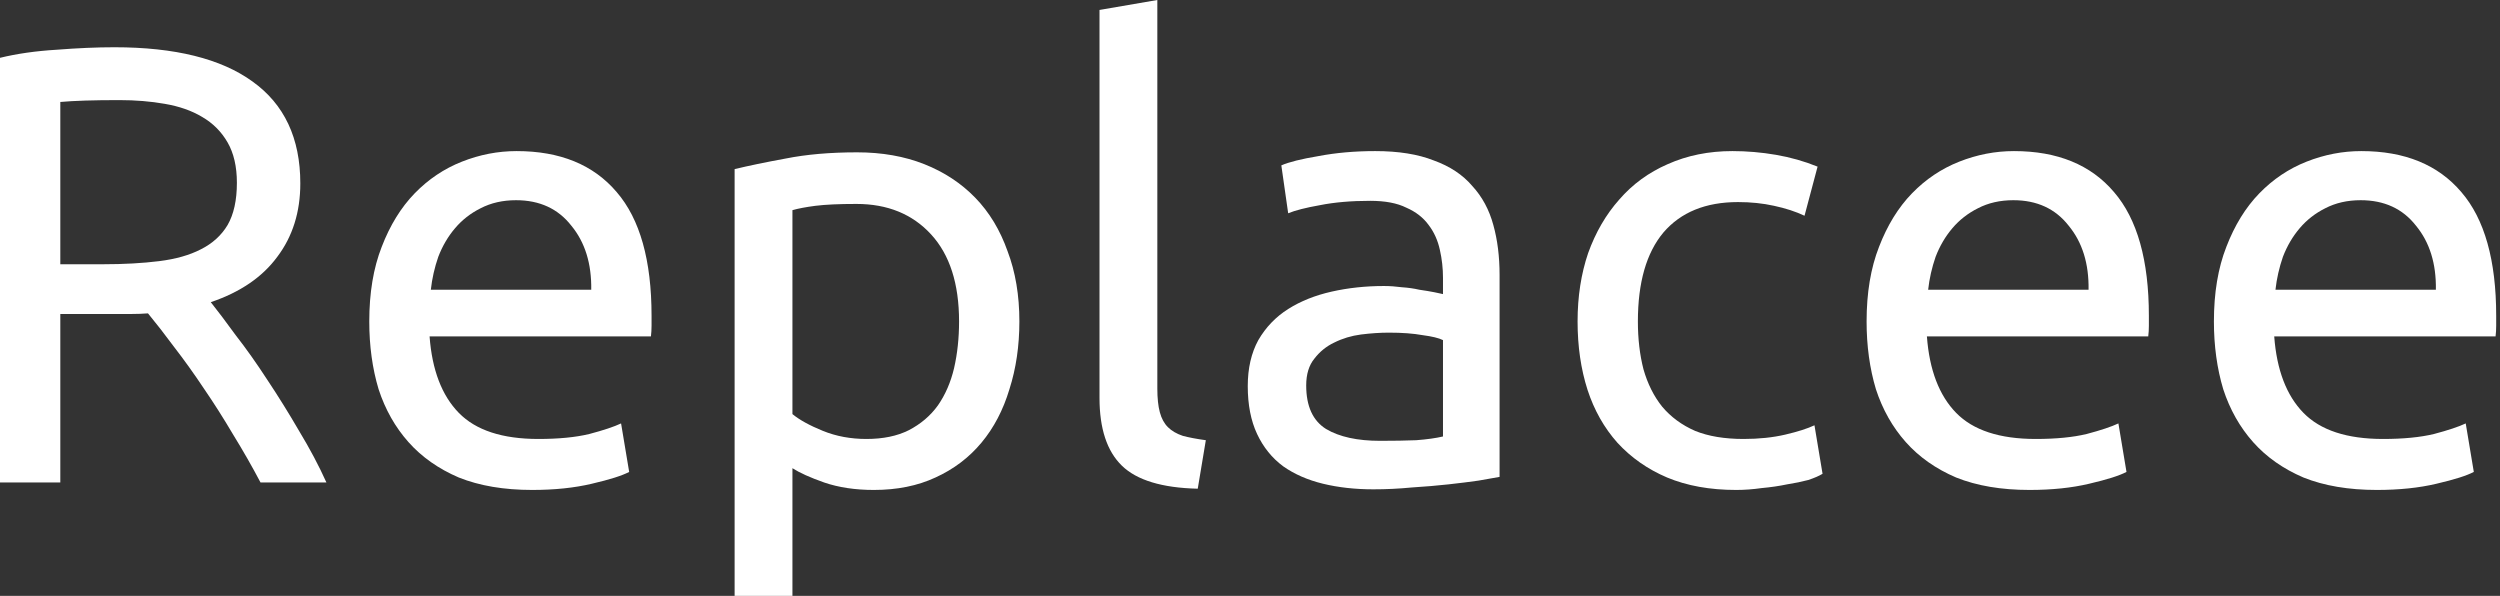 <svg width="193" height="46" viewBox="0 0 193 46" fill="none" xmlns="http://www.w3.org/2000/svg">
<rect x="0" y="0" width="193" height="46" fill="#333333" stroke="none"/>
<path d="M16.272 23.328C16.784 23.968 17.424 24.816 18.192 25.872C18.992 26.896 19.808 28.048 20.64 29.328C21.472 30.576 22.288 31.888 23.088 33.264C23.92 34.64 24.624 35.968 25.2 37.248H20.112C19.472 36.032 18.768 34.8 18 33.552C17.264 32.304 16.512 31.12 15.744 30C14.976 28.848 14.208 27.776 13.44 26.784C12.704 25.792 12.032 24.928 11.424 24.192C11.008 24.224 10.576 24.24 10.128 24.24C9.712 24.24 9.28 24.24 8.832 24.24H4.656V37.248H0V4.464C1.312 4.144 2.768 3.936 4.368 3.84C6 3.712 7.488 3.648 8.832 3.648C13.504 3.648 17.056 4.528 19.488 6.288C21.952 8.048 23.184 10.672 23.184 14.16C23.184 16.368 22.592 18.256 21.408 19.824C20.256 21.392 18.544 22.56 16.272 23.328ZM9.216 7.728C7.232 7.728 5.712 7.776 4.656 7.872V20.4H7.968C9.568 20.4 11.008 20.32 12.288 20.16C13.568 20 14.64 19.696 15.504 19.248C16.4 18.8 17.088 18.176 17.568 17.376C18.048 16.544 18.288 15.456 18.288 14.112C18.288 12.864 18.048 11.824 17.568 10.992C17.088 10.16 16.432 9.504 15.6 9.024C14.8 8.544 13.84 8.208 12.72 8.016C11.632 7.824 10.464 7.728 9.216 7.728Z" fill="white"/>
<path d="M28.508 24.816C28.508 22.608 28.828 20.688 29.468 19.056C30.108 17.392 30.956 16.016 32.011 14.928C33.068 13.84 34.283 13.024 35.66 12.48C37.035 11.936 38.444 11.664 39.883 11.664C43.243 11.664 45.819 12.72 47.611 14.832C49.404 16.912 50.3 20.096 50.3 24.384C50.3 24.576 50.3 24.832 50.3 25.152C50.3 25.44 50.283 25.712 50.252 25.968H33.163C33.355 28.56 34.108 30.528 35.419 31.872C36.731 33.216 38.779 33.888 41.563 33.888C43.132 33.888 44.444 33.76 45.499 33.504C46.587 33.216 47.404 32.944 47.947 32.688L48.572 36.432C48.028 36.72 47.068 37.024 45.691 37.344C44.347 37.664 42.812 37.824 41.084 37.824C38.907 37.824 37.02 37.504 35.419 36.864C33.852 36.192 32.556 35.28 31.532 34.128C30.508 32.976 29.739 31.616 29.227 30.048C28.747 28.448 28.508 26.704 28.508 24.816ZM45.644 22.368C45.675 20.352 45.163 18.704 44.108 17.424C43.084 16.112 41.66 15.456 39.836 15.456C38.812 15.456 37.9 15.664 37.099 16.08C36.331 16.464 35.675 16.976 35.132 17.616C34.587 18.256 34.156 18.992 33.836 19.824C33.547 20.656 33.355 21.504 33.26 22.368H45.644Z" fill="white"/>
<path d="M74.04 24.816C74.04 21.904 73.32 19.664 71.88 18.096C70.44 16.528 68.52 15.744 66.12 15.744C64.776 15.744 63.72 15.792 62.952 15.888C62.216 15.984 61.624 16.096 61.176 16.224V31.968C61.72 32.416 62.504 32.848 63.528 33.264C64.552 33.68 65.672 33.888 66.888 33.888C68.168 33.888 69.256 33.664 70.152 33.216C71.08 32.736 71.832 32.096 72.408 31.296C72.984 30.464 73.4 29.504 73.656 28.416C73.912 27.296 74.04 26.096 74.04 24.816ZM78.696 24.816C78.696 26.704 78.44 28.448 77.928 30.048C77.448 31.648 76.728 33.024 75.768 34.176C74.808 35.328 73.624 36.224 72.216 36.864C70.84 37.504 69.256 37.824 67.464 37.824C66.024 37.824 64.744 37.632 63.624 37.248C62.536 36.864 61.72 36.496 61.176 36.144V46.128H56.712V13.056C57.768 12.8 59.08 12.528 60.648 12.24C62.248 11.92 64.088 11.76 66.168 11.76C68.088 11.76 69.816 12.064 71.352 12.672C72.888 13.28 74.2 14.144 75.288 15.264C76.376 16.384 77.208 17.76 77.784 19.392C78.392 20.992 78.696 22.8 78.696 24.816Z" fill="white"/>
<path d="M92.466 37.728C89.714 37.664 87.762 37.072 86.61 35.952C85.458 34.832 84.882 33.088 84.882 30.72V0.768L89.346 0V30C89.346 30.736 89.41 31.344 89.538 31.824C89.666 32.304 89.874 32.688 90.162 32.976C90.45 33.264 90.834 33.488 91.314 33.648C91.794 33.776 92.386 33.888 93.09 33.984L92.466 37.728Z" fill="white"/>
<path d="M106.551 34.032C107.607 34.032 108.535 34.016 109.335 33.984C110.167 33.92 110.855 33.824 111.399 33.696V26.256C111.079 26.096 110.551 25.968 109.815 25.872C109.111 25.744 108.247 25.68 107.223 25.68C106.551 25.68 105.831 25.728 105.063 25.824C104.327 25.92 103.639 26.128 102.999 26.448C102.391 26.736 101.879 27.152 101.463 27.696C101.047 28.208 100.839 28.896 100.839 29.76C100.839 31.36 101.351 32.48 102.375 33.12C103.399 33.728 104.791 34.032 106.551 34.032ZM106.167 11.664C107.959 11.664 109.463 11.904 110.679 12.384C111.927 12.832 112.919 13.488 113.655 14.352C114.423 15.184 114.967 16.192 115.287 17.376C115.607 18.528 115.767 19.808 115.767 21.216V36.816C115.383 36.88 114.839 36.976 114.135 37.104C113.463 37.2 112.695 37.296 111.831 37.392C110.967 37.488 110.023 37.568 108.999 37.632C108.007 37.728 107.015 37.776 106.023 37.776C104.615 37.776 103.319 37.632 102.135 37.344C100.951 37.056 99.927 36.608 99.063 36C98.199 35.36 97.527 34.528 97.047 33.504C96.567 32.48 96.327 31.248 96.327 29.808C96.327 28.432 96.599 27.248 97.143 26.256C97.719 25.264 98.487 24.464 99.447 23.856C100.407 23.248 101.527 22.8 102.807 22.512C104.087 22.224 105.431 22.08 106.839 22.08C107.287 22.08 107.751 22.112 108.231 22.176C108.711 22.208 109.159 22.272 109.575 22.368C110.023 22.432 110.407 22.496 110.727 22.56C111.047 22.624 111.271 22.672 111.399 22.704V21.456C111.399 20.72 111.319 20 111.159 19.296C110.999 18.56 110.711 17.92 110.295 17.376C109.879 16.8 109.303 16.352 108.567 16.032C107.863 15.68 106.935 15.504 105.783 15.504C104.311 15.504 103.015 15.616 101.895 15.84C100.807 16.032 99.991 16.24 99.447 16.464L98.919 12.768C99.495 12.512 100.455 12.272 101.799 12.048C103.143 11.792 104.599 11.664 106.167 11.664Z" fill="white"/>
<path d="M134.029 37.824C132.013 37.824 130.237 37.504 128.701 36.864C127.197 36.224 125.917 35.328 124.861 34.176C123.837 33.024 123.069 31.664 122.557 30.096C122.045 28.496 121.789 26.736 121.789 24.816C121.789 22.896 122.061 21.136 122.605 19.536C123.181 17.936 123.981 16.56 125.005 15.408C126.029 14.224 127.277 13.312 128.749 12.672C130.253 12 131.917 11.664 133.741 11.664C134.861 11.664 135.981 11.76 137.101 11.952C138.221 12.144 139.293 12.448 140.317 12.864L139.309 16.656C138.637 16.336 137.853 16.08 136.957 15.888C136.093 15.696 135.165 15.6 134.173 15.6C131.677 15.6 129.757 16.384 128.413 17.952C127.101 19.52 126.445 21.808 126.445 24.816C126.445 26.16 126.589 27.392 126.877 28.512C127.197 29.632 127.677 30.592 128.317 31.392C128.989 32.192 129.837 32.816 130.861 33.264C131.885 33.68 133.133 33.888 134.605 33.888C135.789 33.888 136.861 33.776 137.821 33.552C138.781 33.328 139.533 33.088 140.077 32.832L140.701 36.576C140.445 36.736 140.077 36.896 139.597 37.056C139.117 37.184 138.573 37.296 137.965 37.392C137.357 37.52 136.701 37.616 135.997 37.68C135.325 37.776 134.669 37.824 134.029 37.824Z" fill="white"/>
<path d="M144.101 24.816C144.101 22.608 144.421 20.688 145.061 19.056C145.701 17.392 146.549 16.016 147.605 14.928C148.661 13.84 149.877 13.024 151.253 12.48C152.629 11.936 154.037 11.664 155.477 11.664C158.837 11.664 161.413 12.72 163.205 14.832C164.997 16.912 165.893 20.096 165.893 24.384C165.893 24.576 165.893 24.832 165.893 25.152C165.893 25.44 165.877 25.712 165.845 25.968H148.757C148.949 28.56 149.701 30.528 151.013 31.872C152.325 33.216 154.373 33.888 157.157 33.888C158.725 33.888 160.037 33.76 161.093 33.504C162.181 33.216 162.997 32.944 163.541 32.688L164.165 36.432C163.621 36.72 162.661 37.024 161.285 37.344C159.941 37.664 158.405 37.824 156.677 37.824C154.501 37.824 152.613 37.504 151.013 36.864C149.445 36.192 148.149 35.28 147.125 34.128C146.101 32.976 145.333 31.616 144.821 30.048C144.341 28.448 144.101 26.704 144.101 24.816ZM161.237 22.368C161.269 20.352 160.757 18.704 159.701 17.424C158.677 16.112 157.253 15.456 155.429 15.456C154.405 15.456 153.493 15.664 152.693 16.08C151.925 16.464 151.269 16.976 150.725 17.616C150.181 18.256 149.749 18.992 149.429 19.824C149.141 20.656 148.949 21.504 148.853 22.368H161.237Z" fill="white"/>
<path d="M170.914 24.816C170.914 22.608 171.234 20.688 171.874 19.056C172.514 17.392 173.362 16.016 174.418 14.928C175.474 13.84 176.69 13.024 178.066 12.48C179.442 11.936 180.85 11.664 182.29 11.664C185.65 11.664 188.226 12.72 190.018 14.832C191.81 16.912 192.706 20.096 192.706 24.384C192.706 24.576 192.706 24.832 192.706 25.152C192.706 25.44 192.69 25.712 192.658 25.968H175.57C175.762 28.56 176.514 30.528 177.826 31.872C179.138 33.216 181.186 33.888 183.97 33.888C185.538 33.888 186.85 33.76 187.906 33.504C188.994 33.216 189.81 32.944 190.354 32.688L190.978 36.432C190.434 36.72 189.474 37.024 188.098 37.344C186.754 37.664 185.218 37.824 183.49 37.824C181.314 37.824 179.426 37.504 177.826 36.864C176.258 36.192 174.962 35.28 173.938 34.128C172.914 32.976 172.146 31.616 171.634 30.048C171.154 28.448 170.914 26.704 170.914 24.816ZM188.05 22.368C188.082 20.352 187.57 18.704 186.514 17.424C185.49 16.112 184.066 15.456 182.242 15.456C181.218 15.456 180.306 15.664 179.506 16.08C178.738 16.464 178.082 16.976 177.538 17.616C176.994 18.256 176.562 18.992 176.242 19.824C175.954 20.656 175.762 21.504 175.666 22.368H188.05Z" fill="white"/>
</svg>
